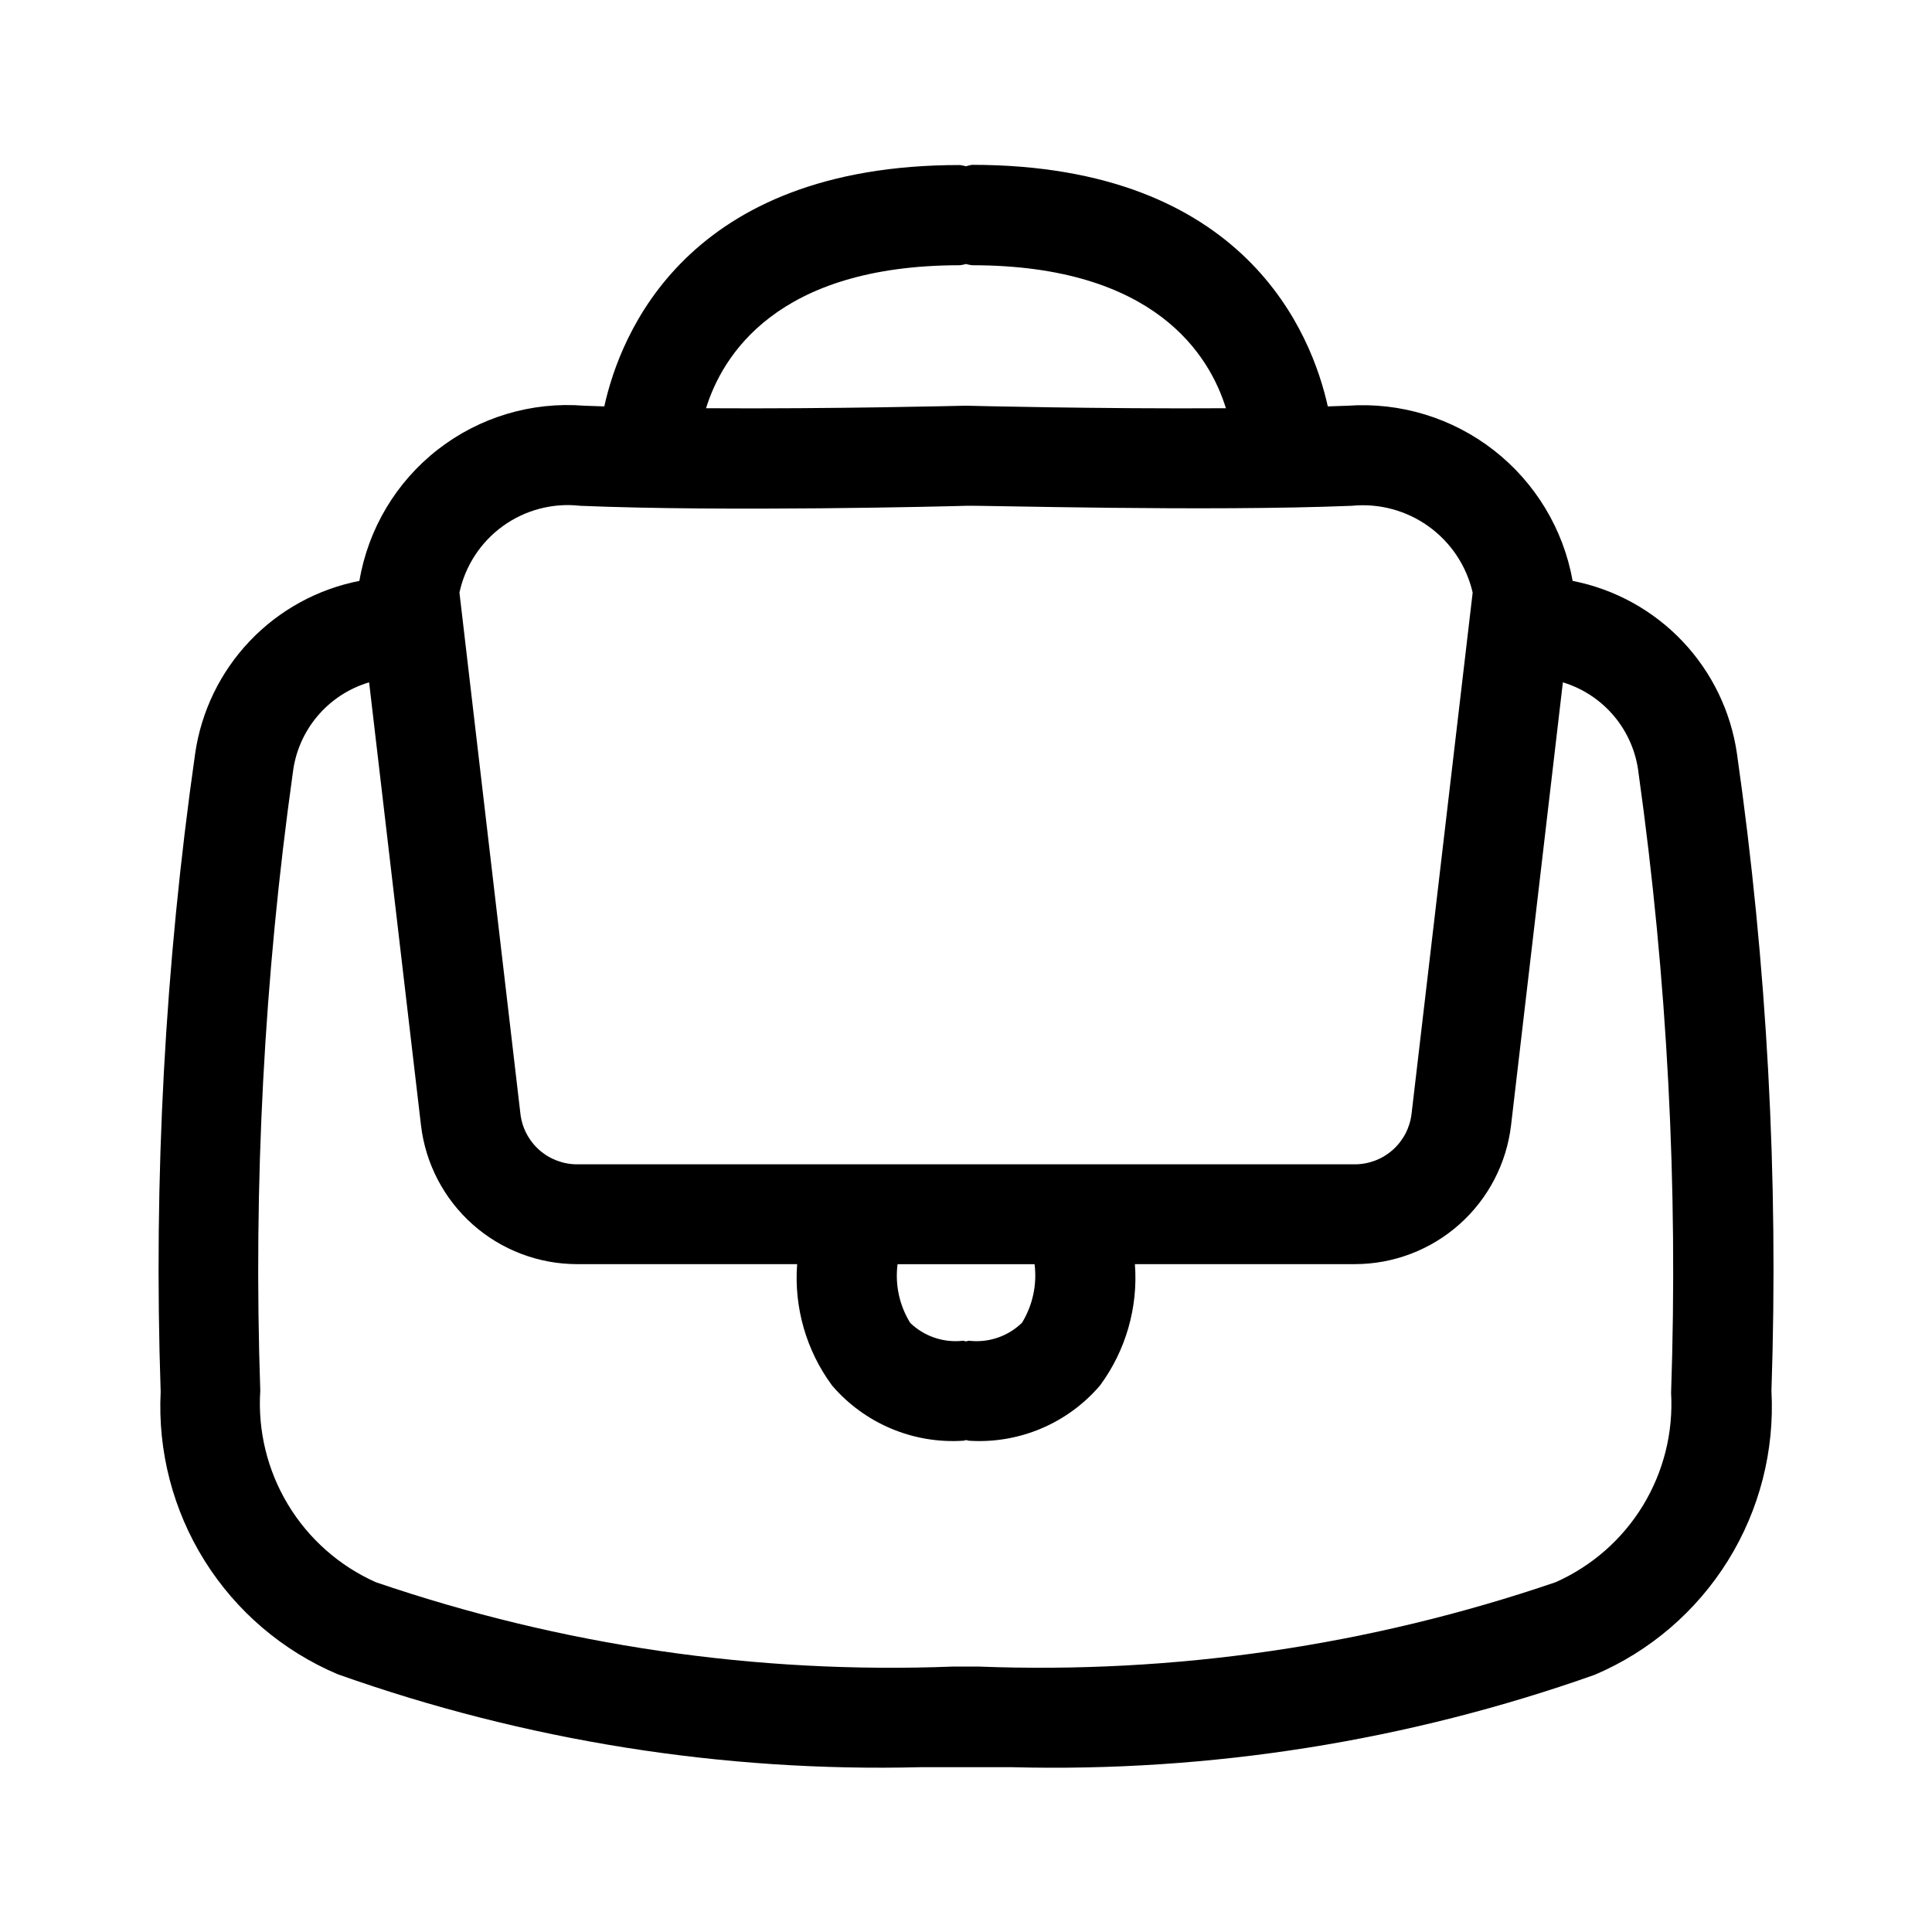<?xml version="1.0" encoding="UTF-8"?>
<!-- Uploaded to: ICON Repo, www.svgrepo.com, Generator: ICON Repo Mixer Tools -->
<svg fill="#000000" width="800px" height="800px" version="1.1" viewBox="144 144 512 512" xmlns="http://www.w3.org/2000/svg">
 <path d="m604.31 343.7c-1.625-11.199-6.688-21.617-14.484-29.812-7.801-8.199-17.957-13.77-29.059-15.945-2.457-13.73-9.906-26.066-20.91-34.637-11.004-8.57-24.789-12.77-38.703-11.785l-5.273 0.18c-4.207-19.039-21.734-64.02-94.266-64.02-0.547 0.09-1.09 0.215-1.617 0.379-0.527-0.145-1.062-0.254-1.602-0.324-72.531-0.055-90.059 44.926-94.25 63.965l-5.289-0.18c-13.941-1.125-27.801 3.023-38.836 11.617-11.035 8.594-18.449 21.012-20.777 34.805-11.098 2.172-21.25 7.742-29.047 15.934-7.797 8.195-12.855 18.609-14.477 29.805-8 56.004-11.059 112.6-9.141 169.14-0.797 15.777 3.269 31.414 11.652 44.805 8.383 13.387 20.68 23.875 35.219 30.047 49.574 17.621 101.96 25.977 154.56 24.648h8.996 6.062 8.996c52.602 1.375 105-6.934 154.6-24.504 14.574-6.219 26.879-16.77 35.25-30.223 8.367-13.449 12.395-29.152 11.535-44.973 1.906-56.465-1.152-112.99-9.141-168.92zm-205.91-129.41c0.539-0.07 1.074-0.18 1.602-0.32 0.523 0.141 1.059 0.25 1.602 0.32 48.582 0 62.977 23.984 67.277 37.895-33.539 0.215-68.086-0.648-68.555-0.664h-0.359-0.305c-0.469 0-34.98 0.883-68.555 0.664 4.262-13.691 18.512-37.895 67.293-37.895zm-100.62 63.75c38.773 1.621 97.594 0.145 102.24 0 4.641-0.145 63.426 1.566 102.22 0 7.223-0.715 14.457 1.227 20.352 5.457 5.894 4.234 10.047 10.469 11.68 17.539l-16.195 138.15c-0.438 3.684-2.207 7.078-4.981 9.543-2.773 2.465-6.352 3.824-10.062 3.828h-206.09c-3.707-0.004-7.285-1.363-10.055-3.828-2.769-2.465-4.539-5.859-4.969-9.543l-16.16-138.15c1.535-7.121 5.664-13.422 11.582-17.672s13.207-6.148 20.445-5.324zm117.06 216.5h0.004c-3.723 3.621-8.879 5.371-14.035 4.769-0.289 0-0.523 0.145-0.793 0.16-0.27 0.02-0.523-0.16-0.793-0.16h0.004c-5.137 0.594-10.27-1.133-14-4.715-2.879-4.648-4.066-10.145-3.363-15.566h36.309c0.684 5.398-0.492 10.867-3.328 15.512zm141.45 68.754 0.004-0.004c-49.172 16.797-101.02 24.379-152.95 22.367h-6.836c-51.922 2.027-103.77-5.555-152.94-22.367-9.668-4.32-17.777-11.496-23.246-20.566-5.469-9.066-8.031-19.59-7.344-30.156-1.863-54.723 1.02-109.51 8.621-163.74 0.656-5.539 2.918-10.766 6.516-15.031 3.594-4.266 8.359-7.383 13.707-8.969l13.746 117.37v-0.004c1.188 10.145 6.059 19.496 13.688 26.285 7.629 6.785 17.484 10.531 27.699 10.531h58.297c-0.863 11.477 2.418 22.887 9.246 32.152 8.629 10.074 21.492 15.5 34.73 14.648 0.289 0 0.523-0.145 0.793-0.16 0.27-0.02 0.523 0.16 0.793 0.16h-0.004c13.238 0.859 26.109-4.574 34.727-14.668 6.82-9.262 10.094-20.664 9.23-32.133h58.297c10.211-0.008 20.062-3.758 27.691-10.543s12.5-16.133 13.695-26.273l13.73-117.37-0.004 0.004c5.332 1.613 10.07 4.754 13.637 9.035 3.562 4.277 5.797 9.504 6.426 15.039 7.617 54.395 10.5 109.35 8.621 164.24 0.602 10.473-2 20.883-7.461 29.844-5.461 8.957-13.523 16.039-23.109 20.301z"/>
</svg>